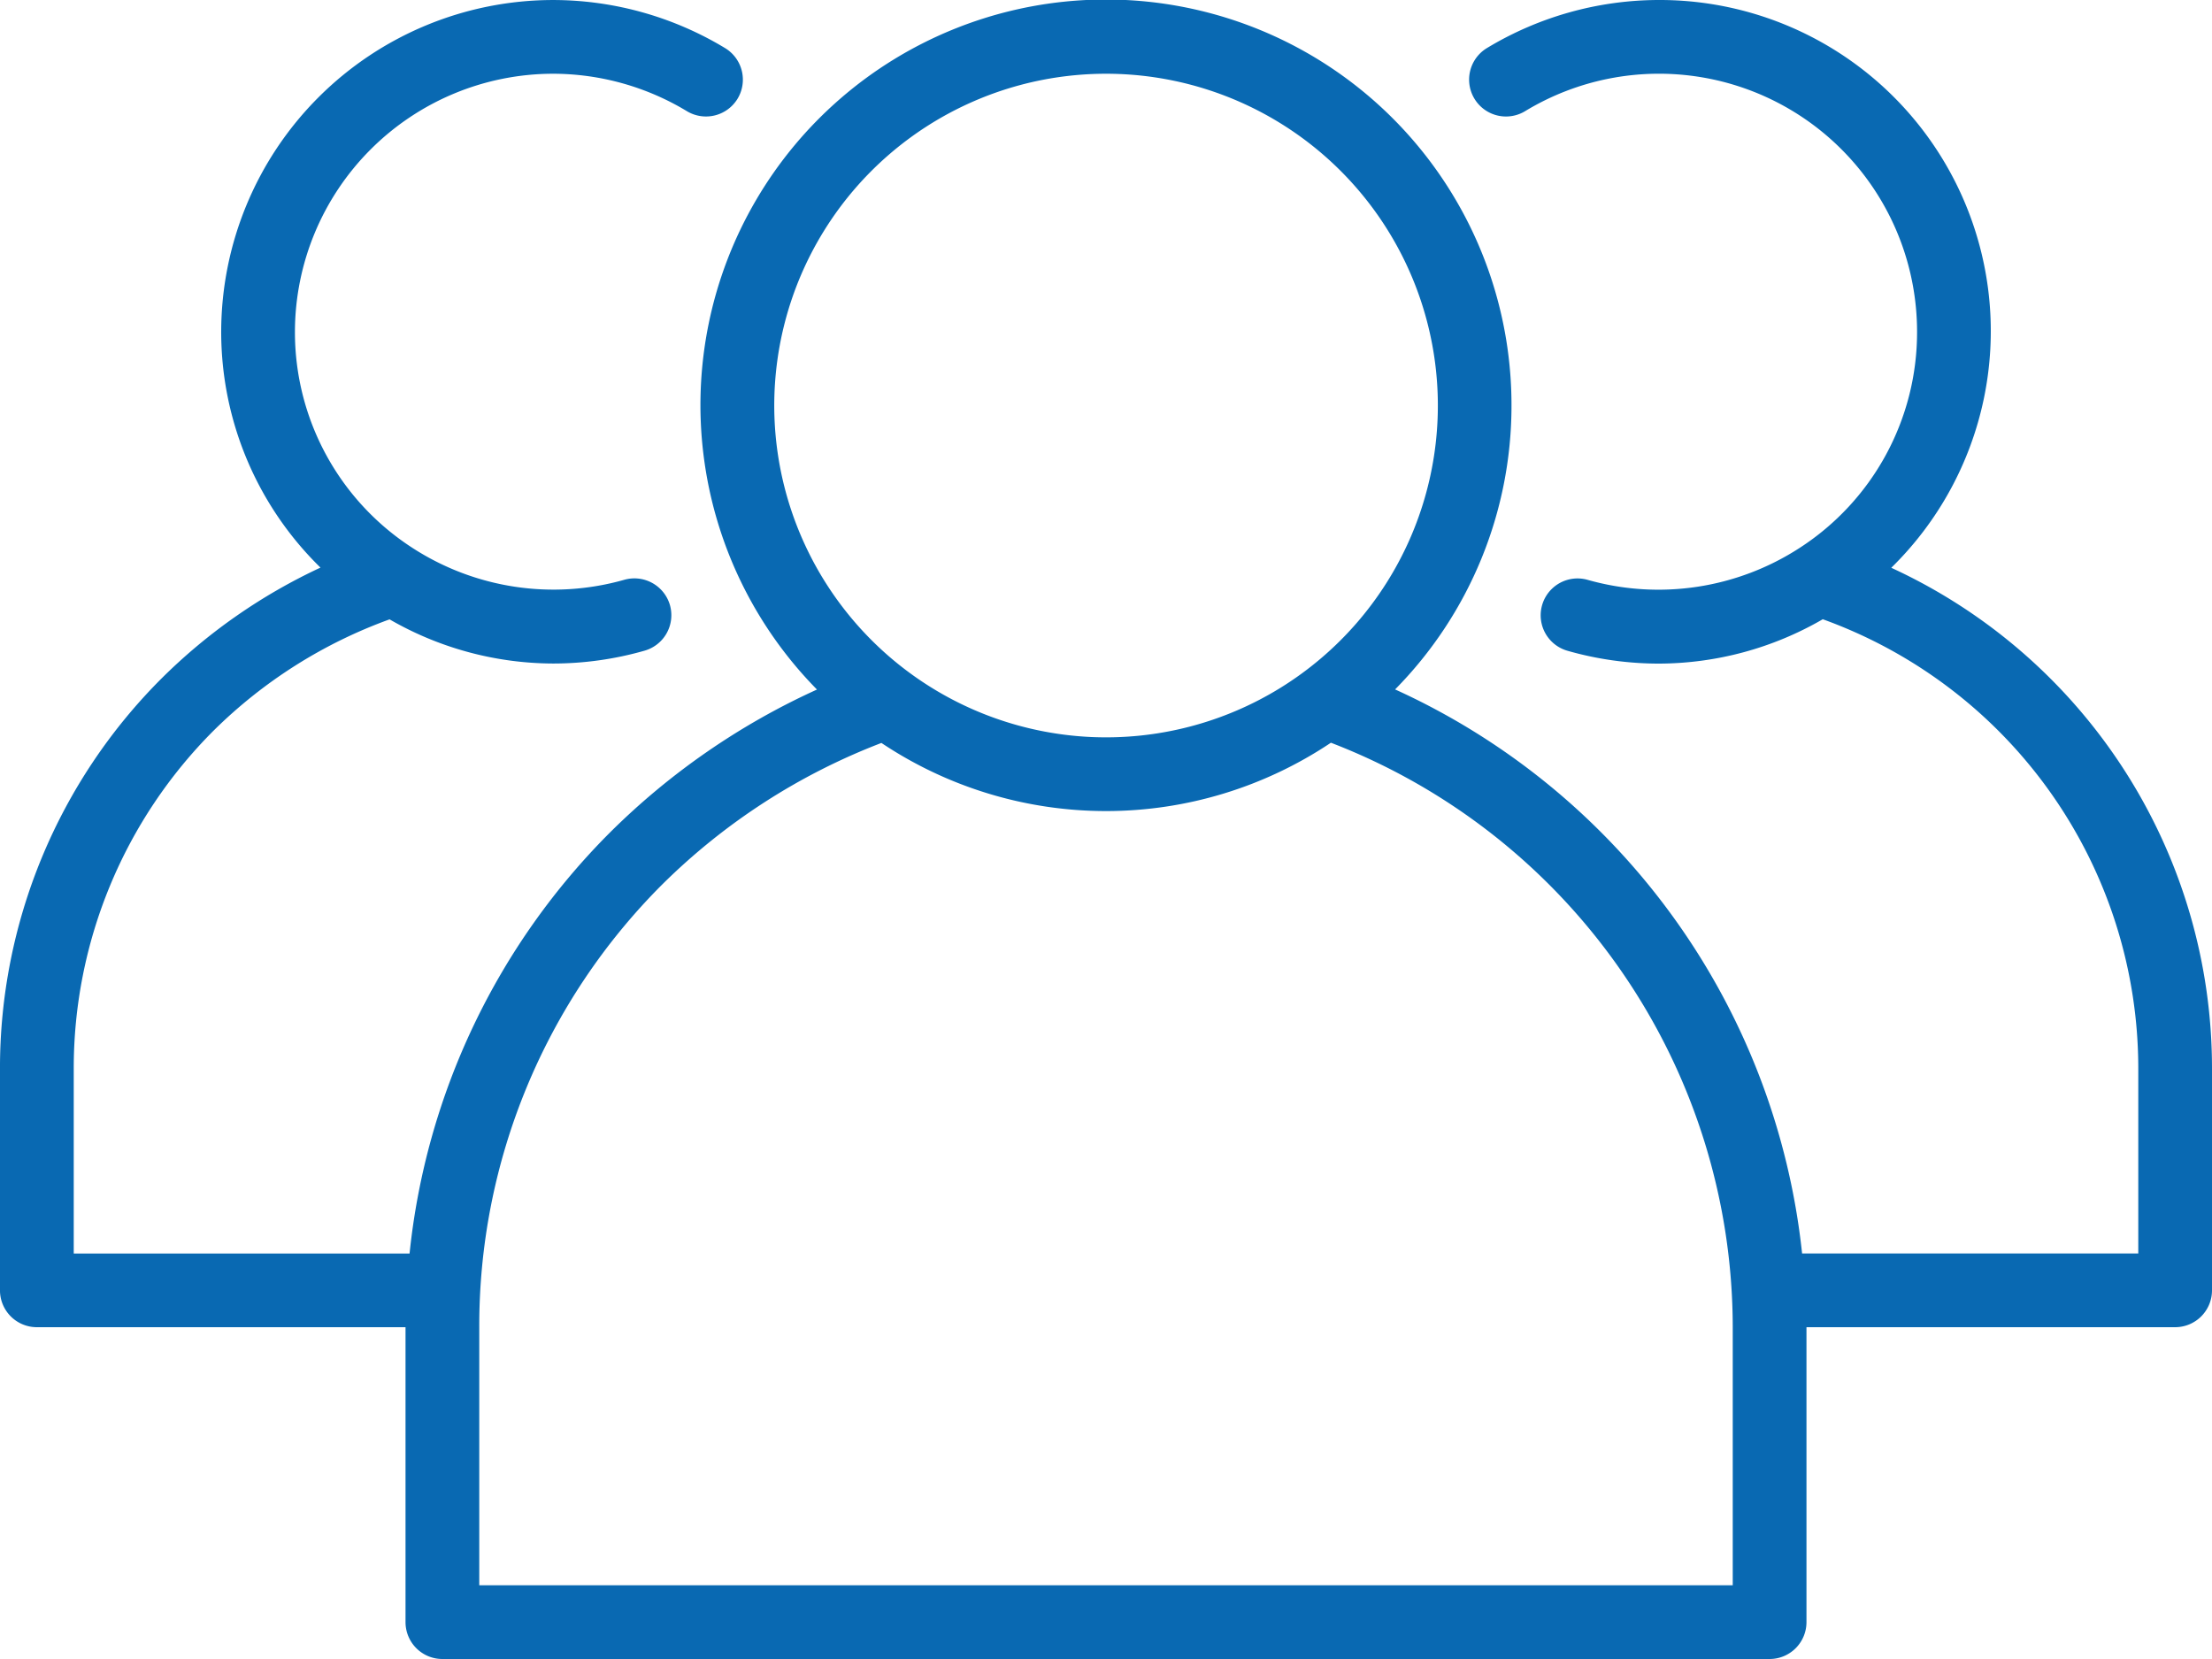 <svg id="Component_10_1" data-name="Component 10 – 1" xmlns="http://www.w3.org/2000/svg" width="129.232" height="96.925" viewBox="0 0 129.232 96.925">
  <g id="Group_104" data-name="Group 104">
    <path id="Path_144" data-name="Path 144" d="M54.938,77.086A19.345,19.345,0,0,0,41.368,43.915a19.464,19.464,0,0,0-10.052,2.808,2.154,2.154,0,0,0,2.225,3.689A15.078,15.078,0,0,1,56.445,63.3a15,15,0,0,1-6.868,12.63A15.156,15.156,0,0,1,37.2,77.792a2.153,2.153,0,1,0-1.182,4.142,19.442,19.442,0,0,0,5.351.751,19.19,19.19,0,0,0,9.567-2.592,27.9,27.9,0,0,1,18.433,26.285v10.769H49.728A40.952,40.952,0,0,0,25.95,84.193a23.606,23.606,0,0,0,6.8-16.586A23.692,23.692,0,1,0-7.826,84.2a41.5,41.5,0,0,0-12.058,8.317,40.7,40.7,0,0,0-11.744,24.632H-51.248V106.377a27.892,27.892,0,0,1,8.195-19.8A28.3,28.3,0,0,1-32.795,80.1a19.207,19.207,0,0,0,9.547,2.58,19.442,19.442,0,0,0,5.351-.751,2.155,2.155,0,0,0,1.481-2.663,2.161,2.161,0,0,0-2.663-1.479,15.152,15.152,0,0,1-12.389-1.868A15,15,0,0,1-38.325,63.3,15.1,15.1,0,0,1-23.248,48.223a15.156,15.156,0,0,1,7.827,2.19,2.159,2.159,0,0,0,2.957-.732,2.156,2.156,0,0,0-.732-2.957,19.464,19.464,0,0,0-10.052-2.808A19.407,19.407,0,0,0-42.633,63.3a19.255,19.255,0,0,0,5.8,13.776A32.81,32.81,0,0,0-46.1,83.534a32.183,32.183,0,0,0-9.457,22.843V119.3a2.154,2.154,0,0,0,2.154,2.154h21.539v17.231a2.154,2.154,0,0,0,2.154,2.154H47.83a2.154,2.154,0,0,0,2.154-2.154V121.454H71.522a2.154,2.154,0,0,0,2.154-2.154V106.377A32.189,32.189,0,0,0,54.938,77.086ZM-10.3,68.521A19.385,19.385,0,1,1,8.154,86.972,19.4,19.4,0,0,1-10.3,68.521Zm55.98,68.01H-27.556V121.454A36.448,36.448,0,0,1-16.841,95.563a36.992,36.992,0,0,1,12.78-8.243A23.617,23.617,0,0,0,22.2,87.307a36.629,36.629,0,0,1,23.476,34.147v15.077Z" transform="translate(55.556 -43.915)" fill="#0969b2"/>
  </g>
</svg>
